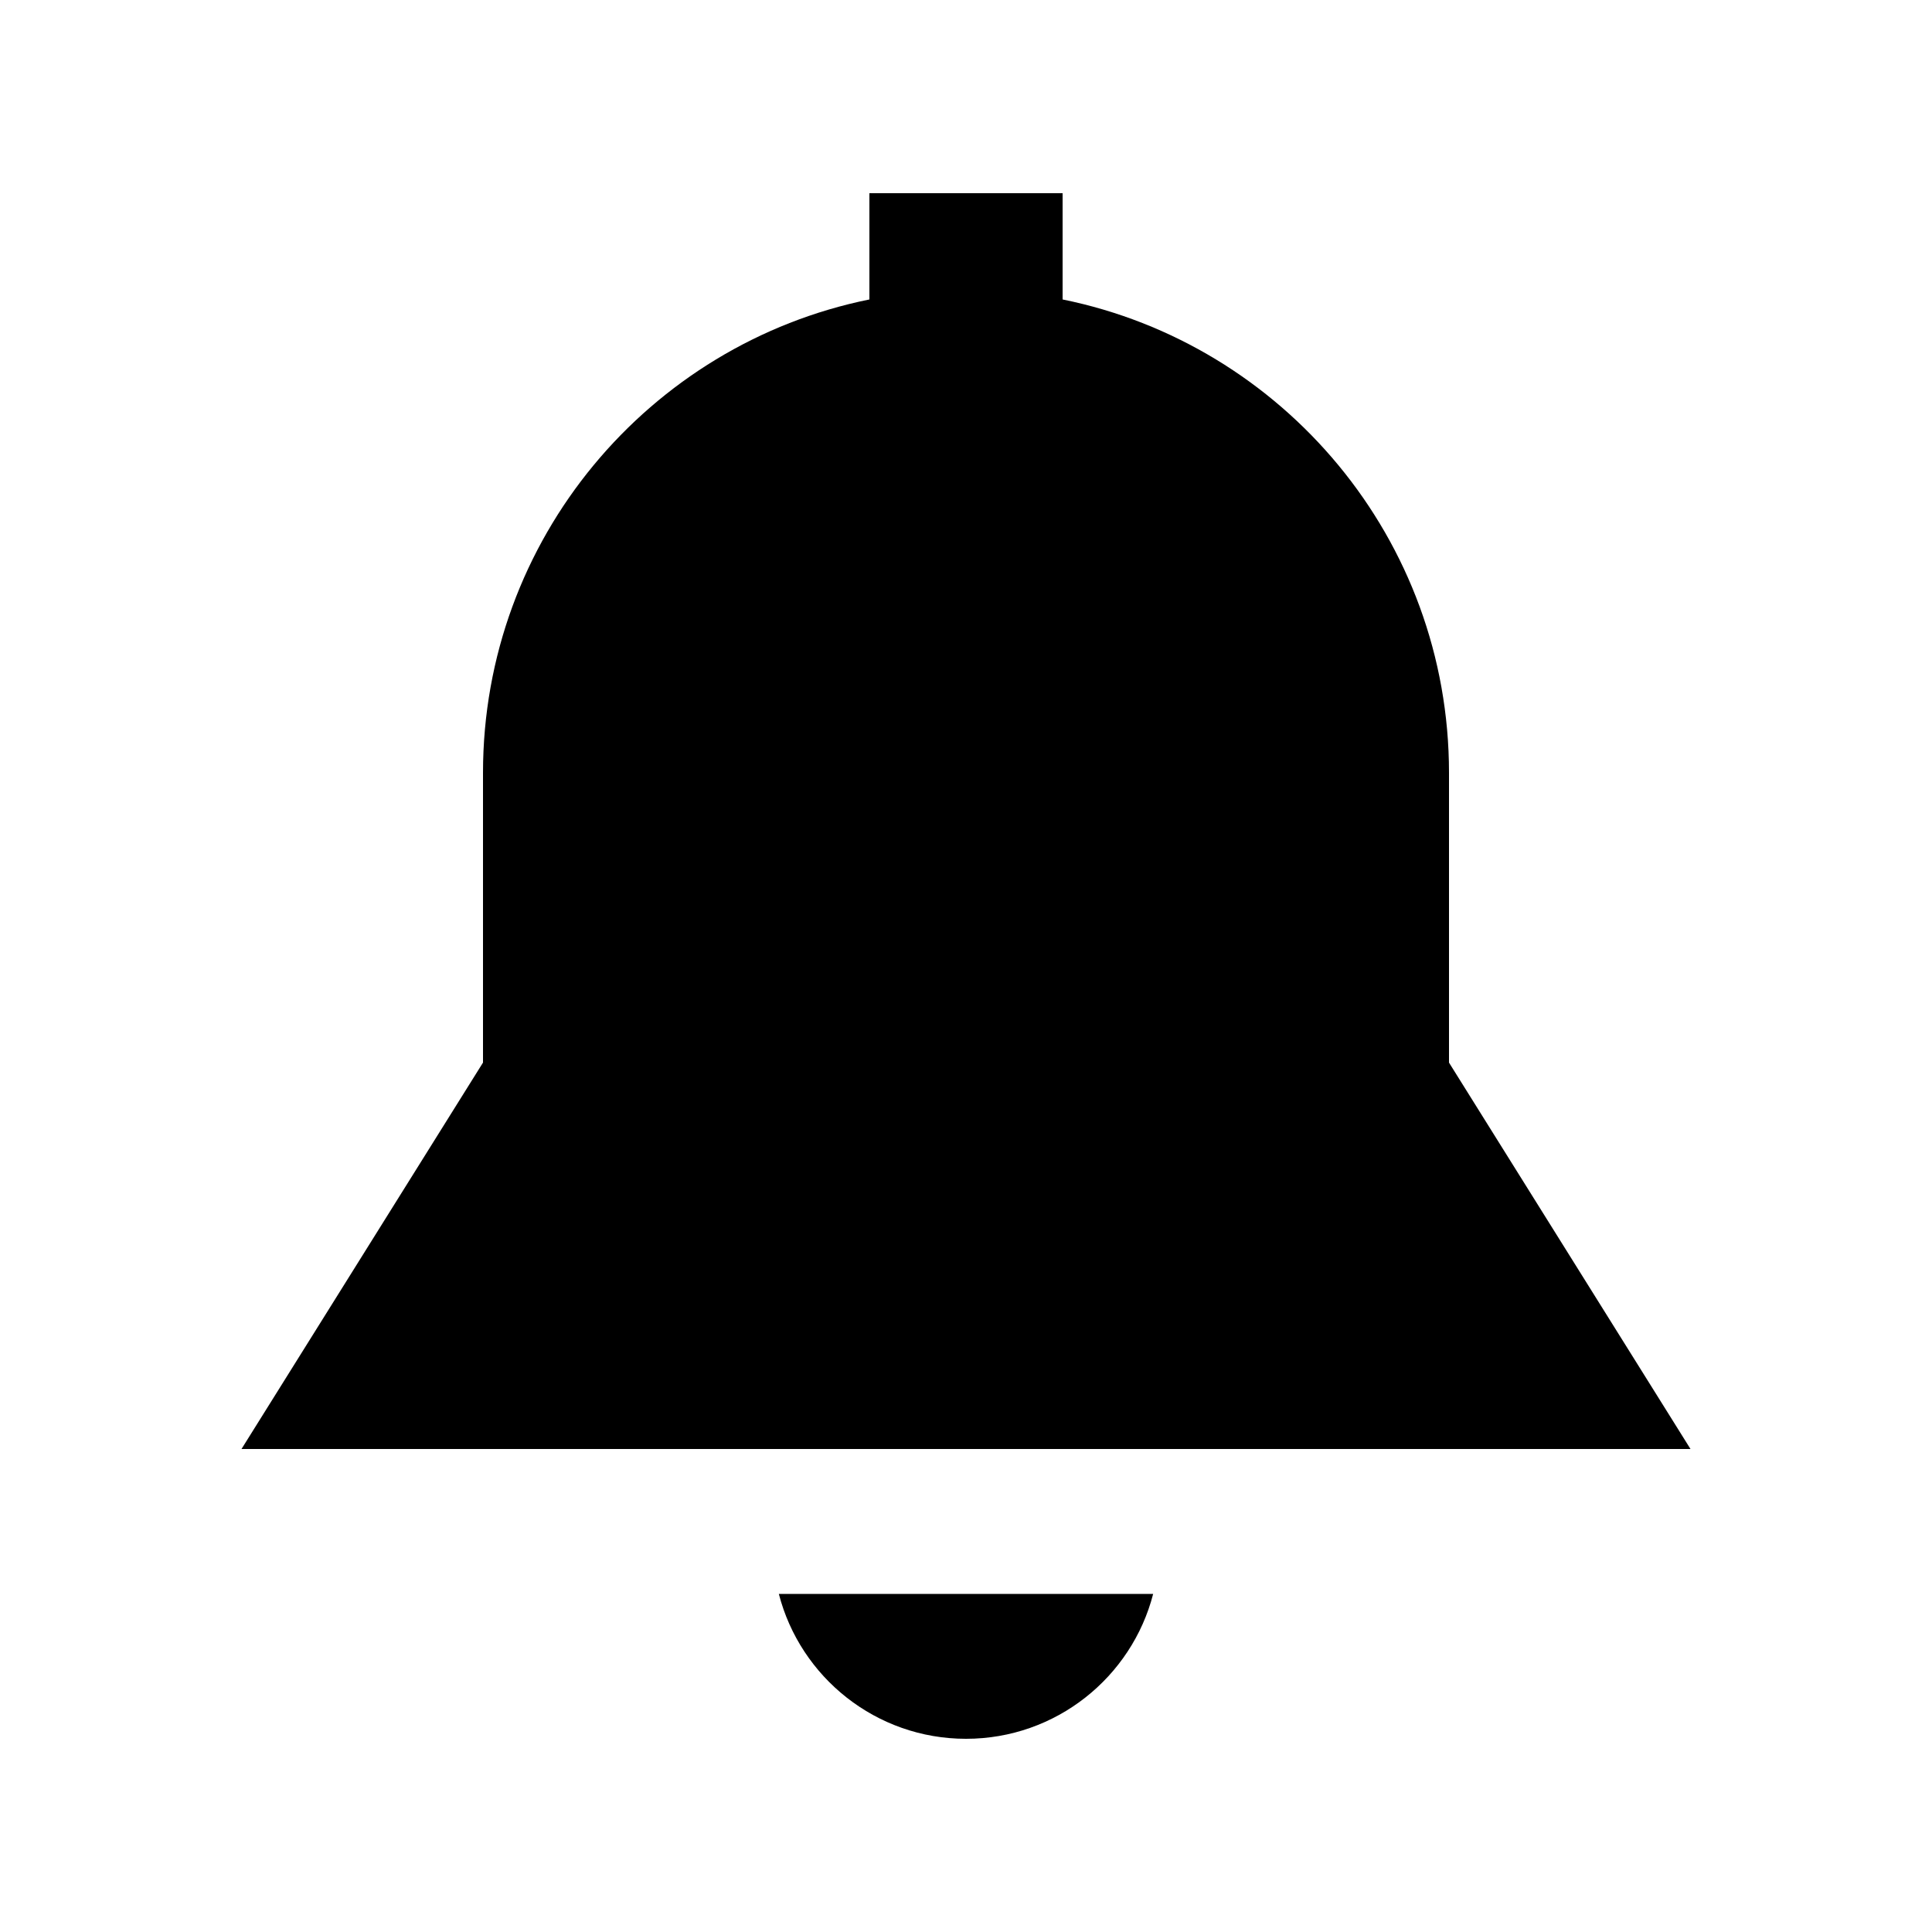 <svg xmlns="http://www.w3.org/2000/svg" viewBox="0 0 640 640"><!--! Font Awesome Pro 7.1.0 by @fontawesome - https://fontawesome.com License - https://fontawesome.com/license (Commercial License) Copyright 2025 Fonticons, Inc. --><path fill="currentColor" d="M352 64L288 64L288 99.2C215 114 160 178.6 160 256L160 352L80 480L560 480L480 352L480 256C480 178.6 425 114 352 99.2L352 64zM258 528C265.1 555.6 290.2 576 320 576C349.8 576 374.9 555.6 382 528L258 528z"/></svg>